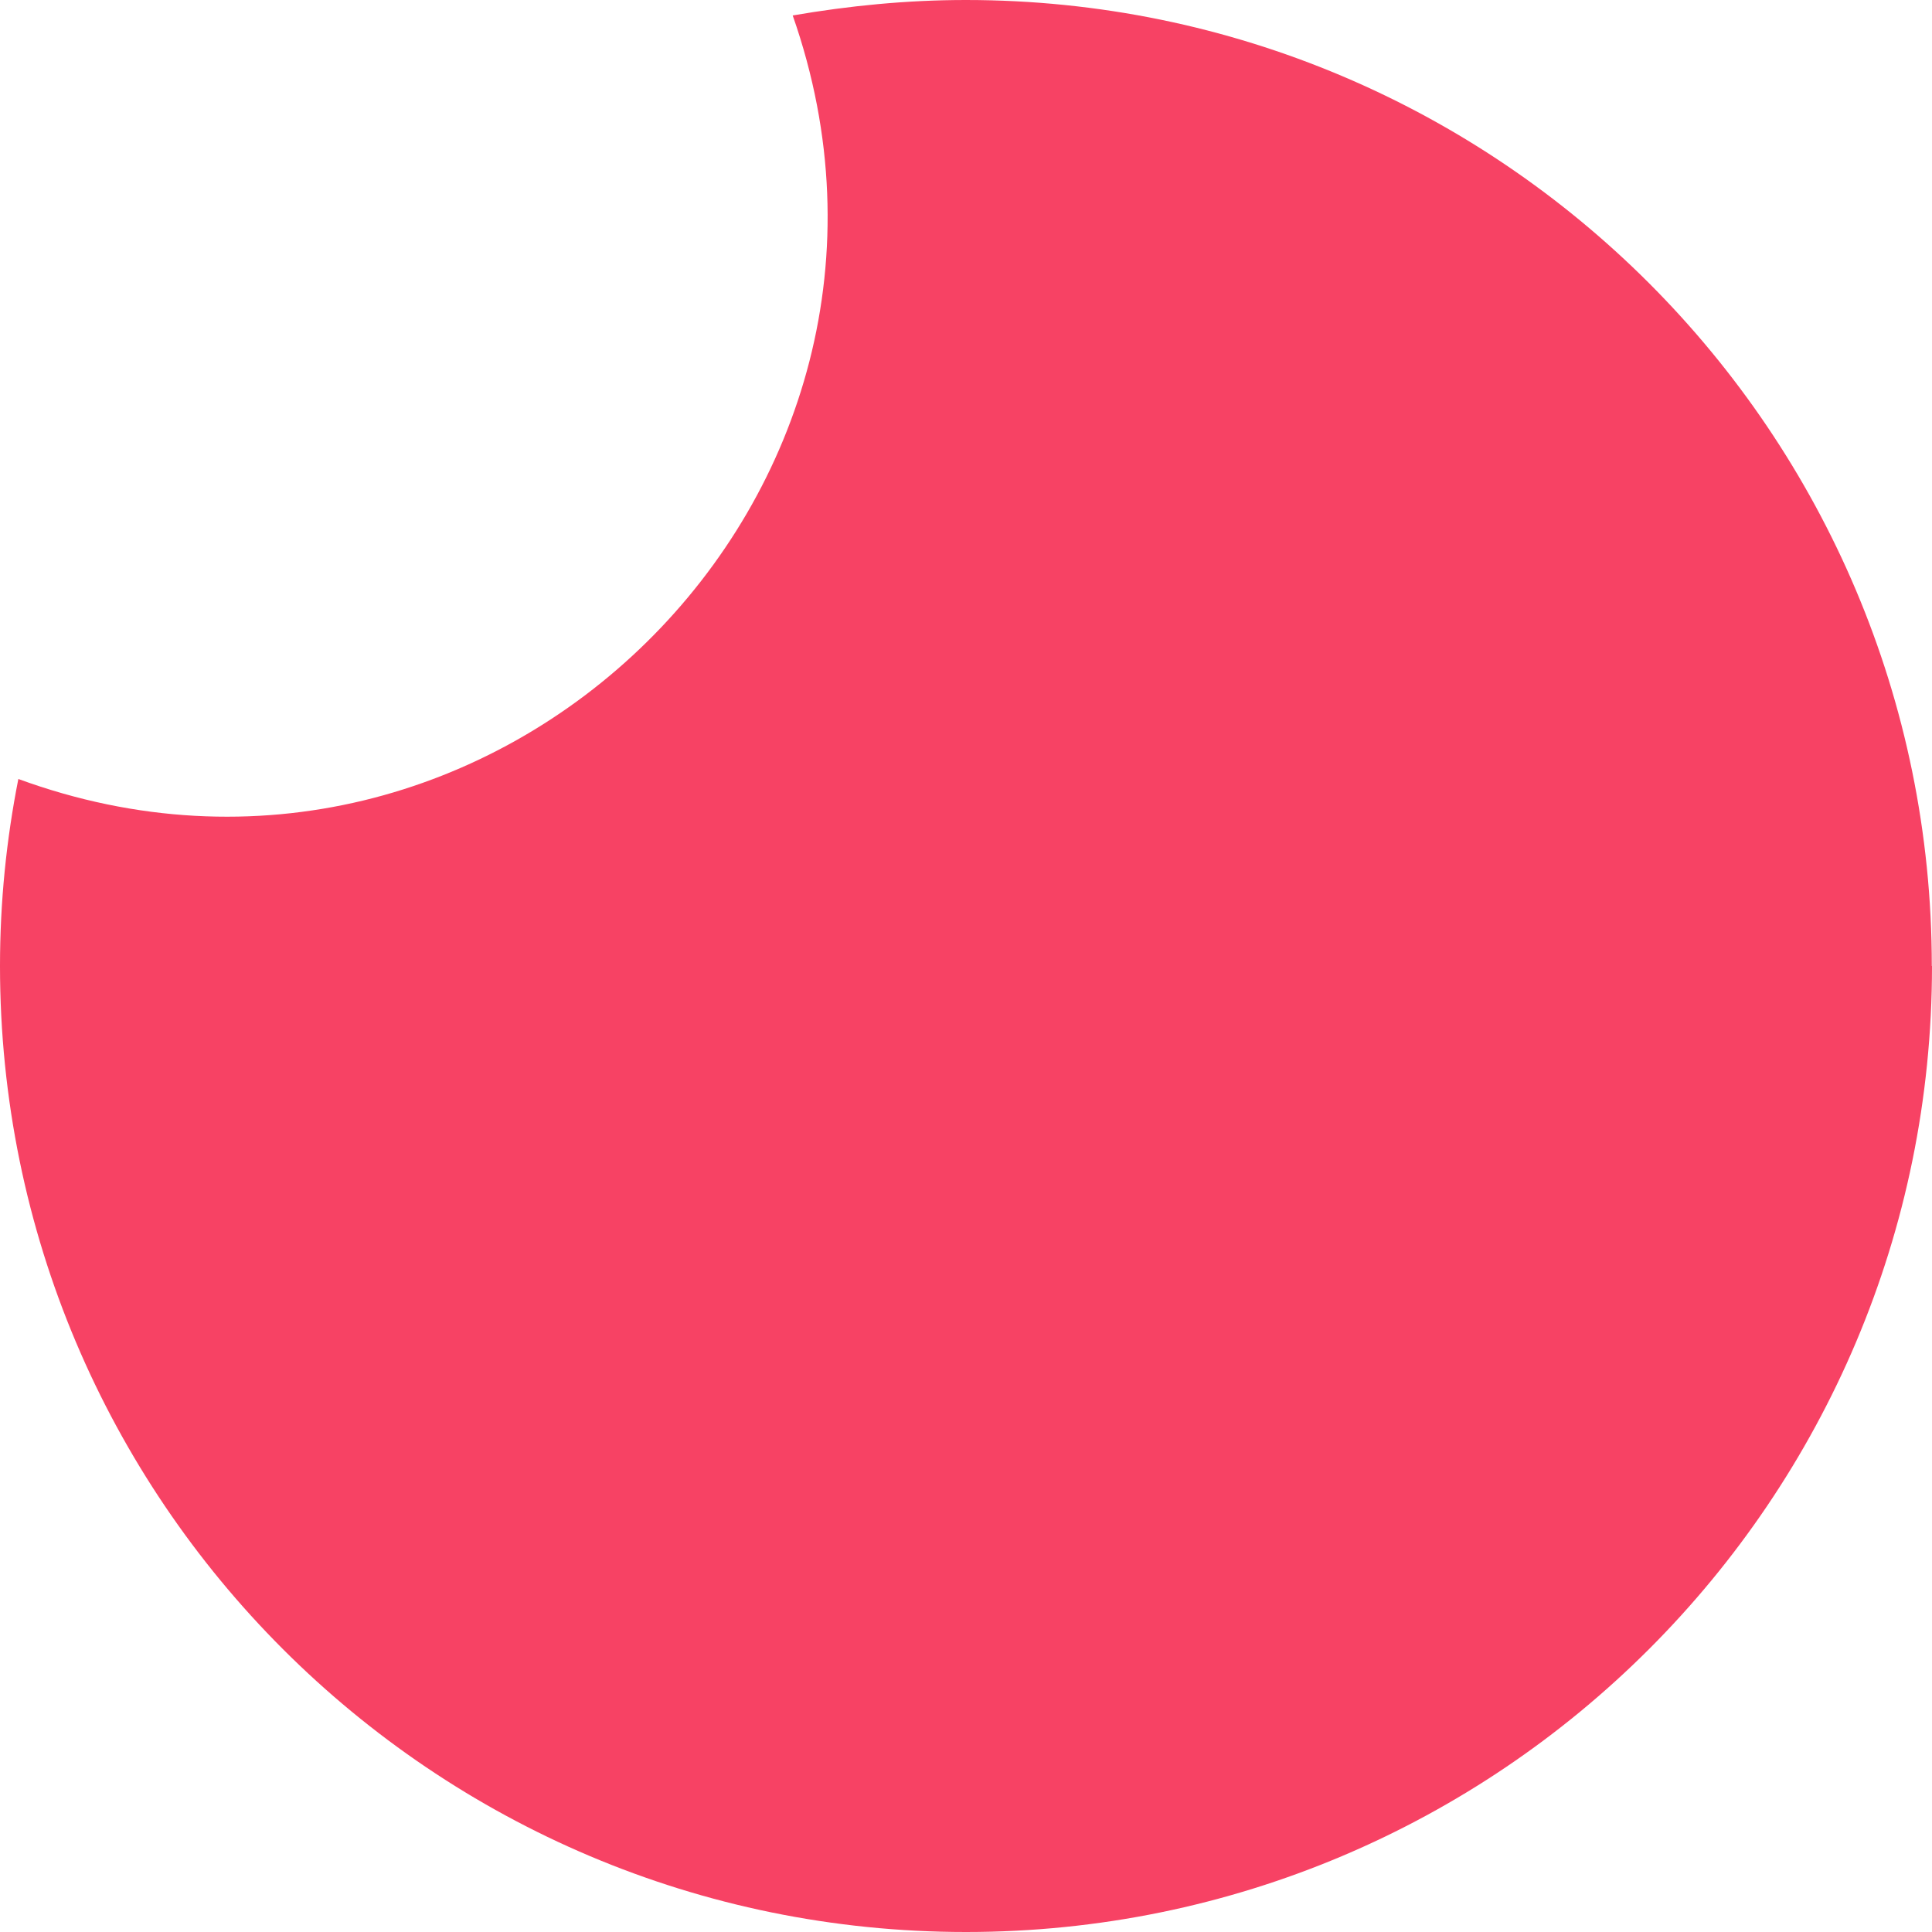 <svg width="10" height="10" viewBox="0 0 10 10" fill="none" xmlns="http://www.w3.org/2000/svg">
<path d="M10 5C10 7.761 7.762 10 5 10C2.238 10 0 7.762 0 5C0 4.668 0.033 4.345 0.095 4.032C2.552 4.933 4.973 2.561 4.103 0.08C4.393 0.03 4.693 0 4.999 0C7.761 0 9.999 2.24 9.999 5L10 5Z" fill="#F74264"/>
</svg>
